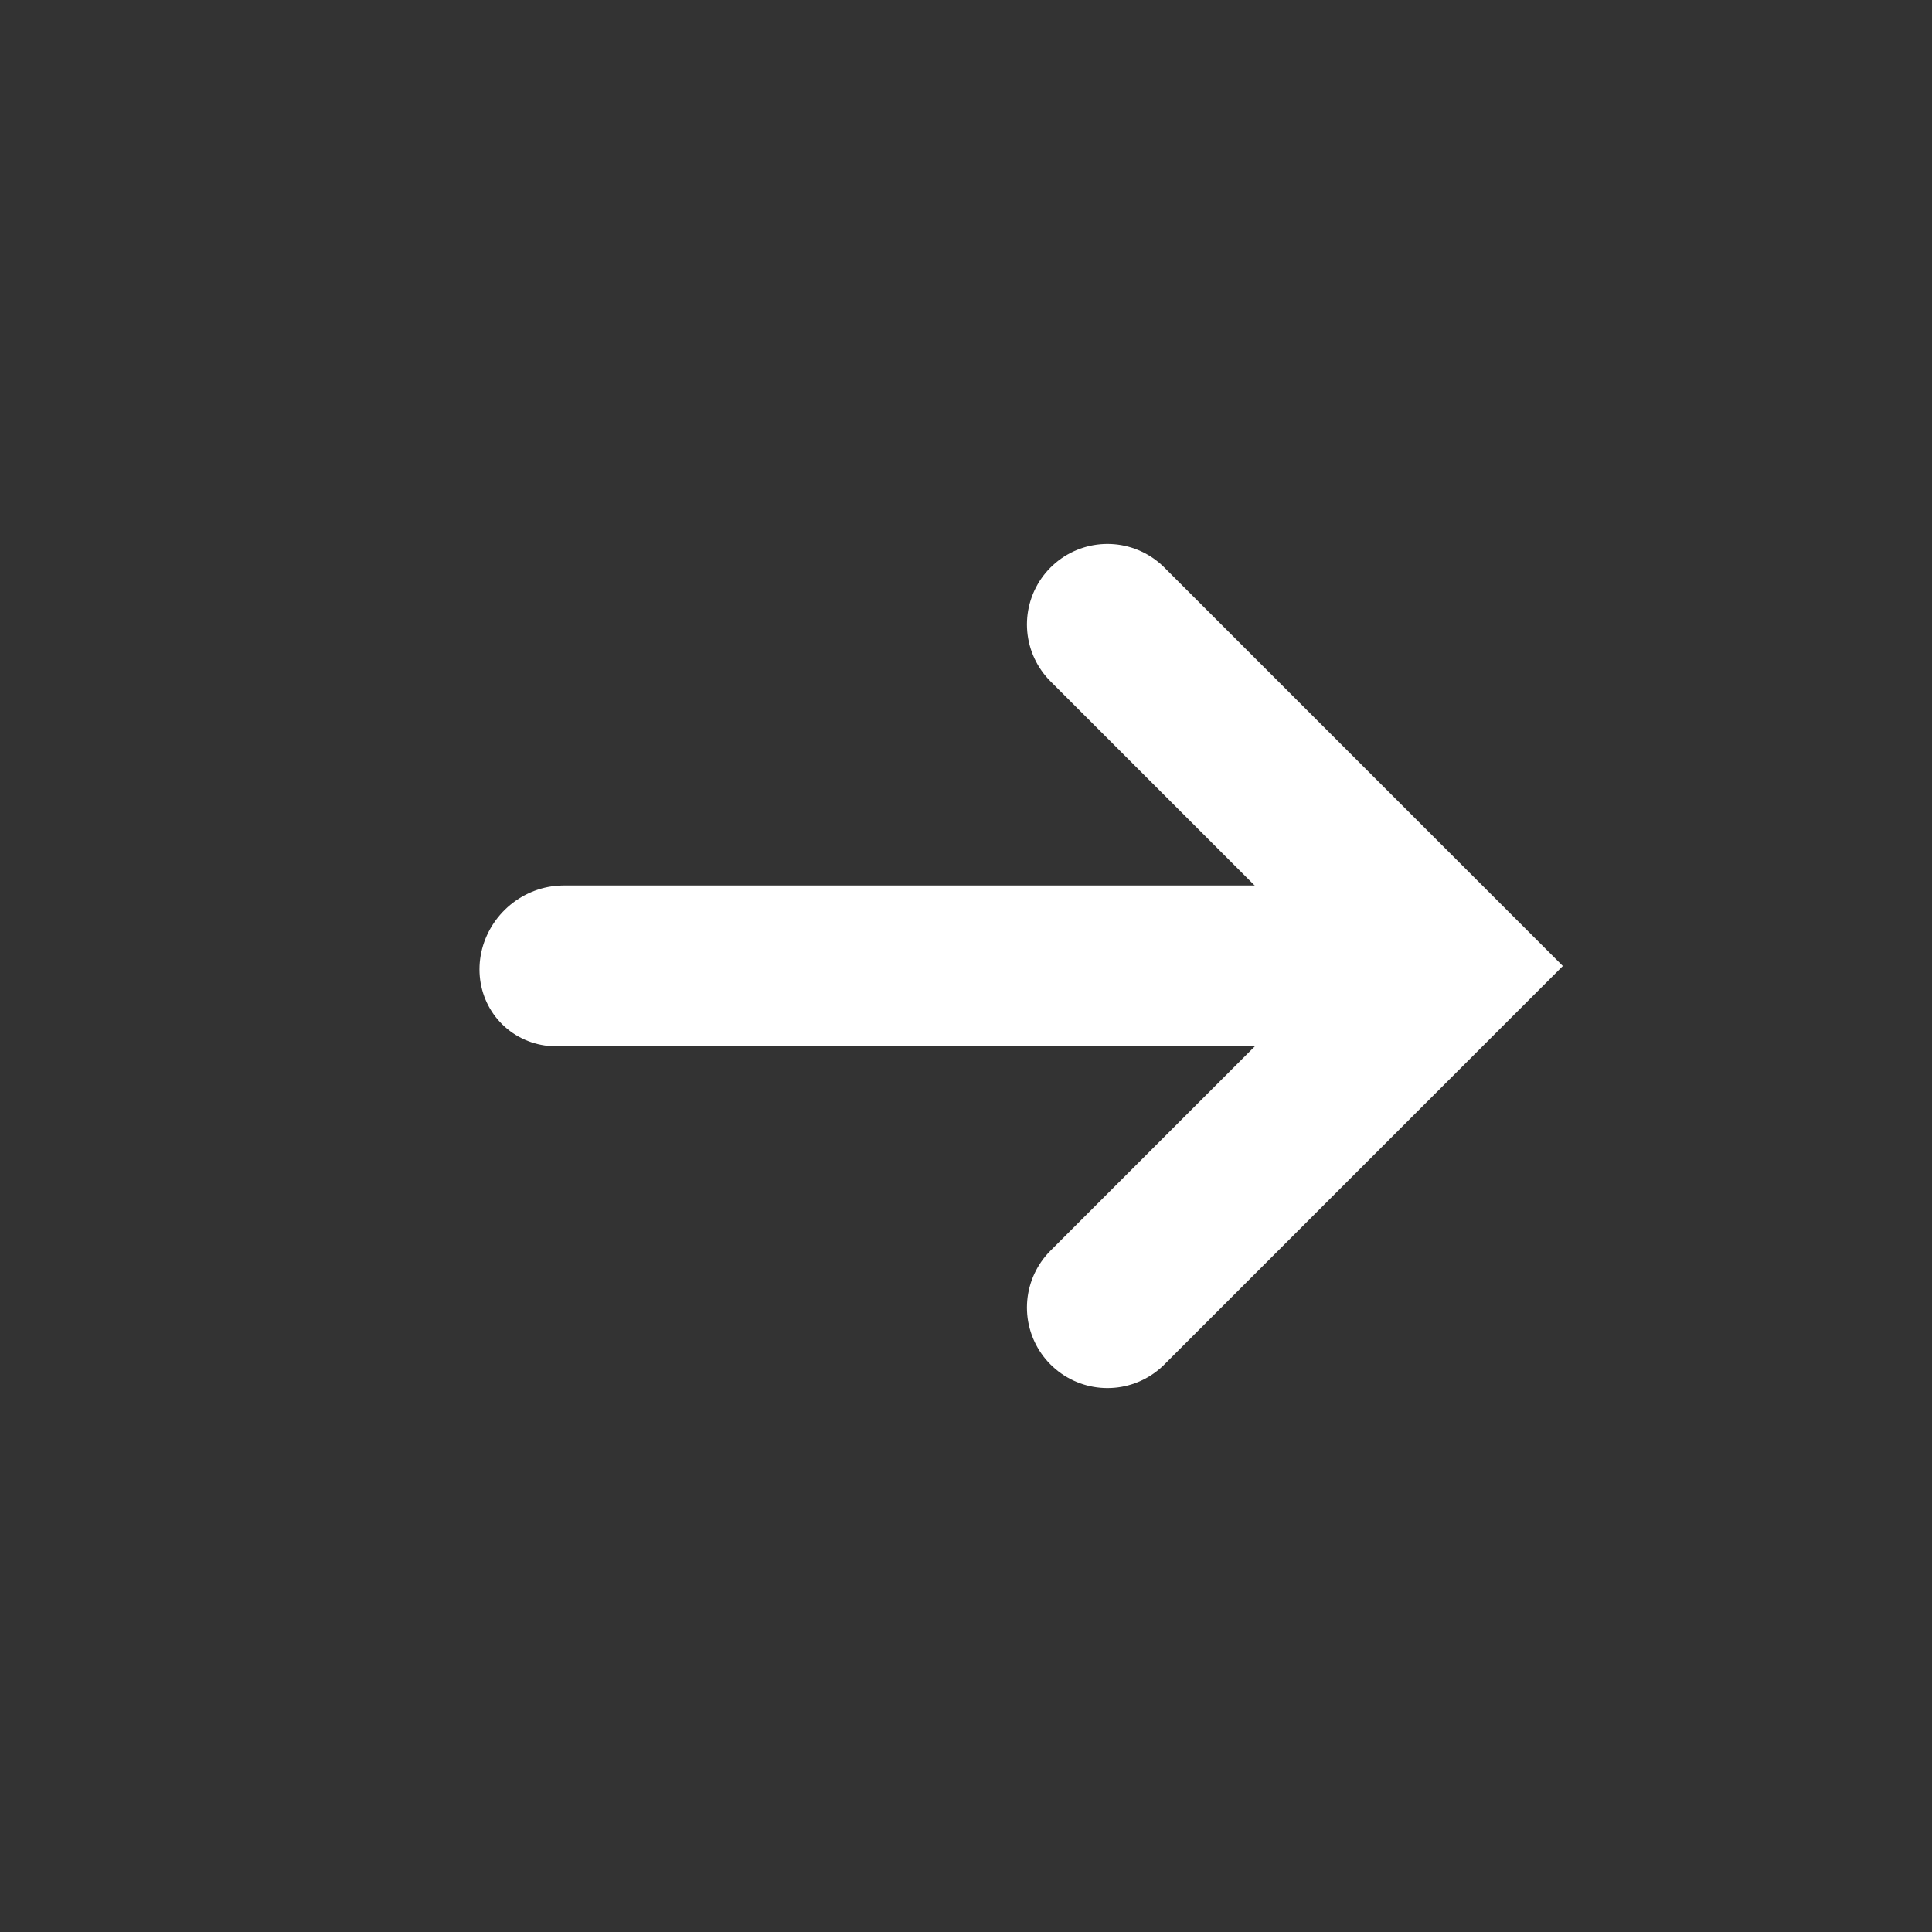 <svg id="forward" fill="none" viewBox="0 0 24 24" xmlns="http://www.w3.org/2000/svg">
    <rect x="0" y="0" width="24" height="24" fill="#333333" stroke="none"/>
    <path d="M13.757 16.243 18 12l-4.243-4.243" stroke="#fff" stroke-width="2" stroke-miterlimit="10"
        stroke-linecap="round" />
    <path transform="matrix(1 0 .043 -.999 6 11)" stroke="#fff" stroke-width="2" stroke-miterlimit="10"
        stroke-linecap="round" d="M1-1h10" />
</svg>